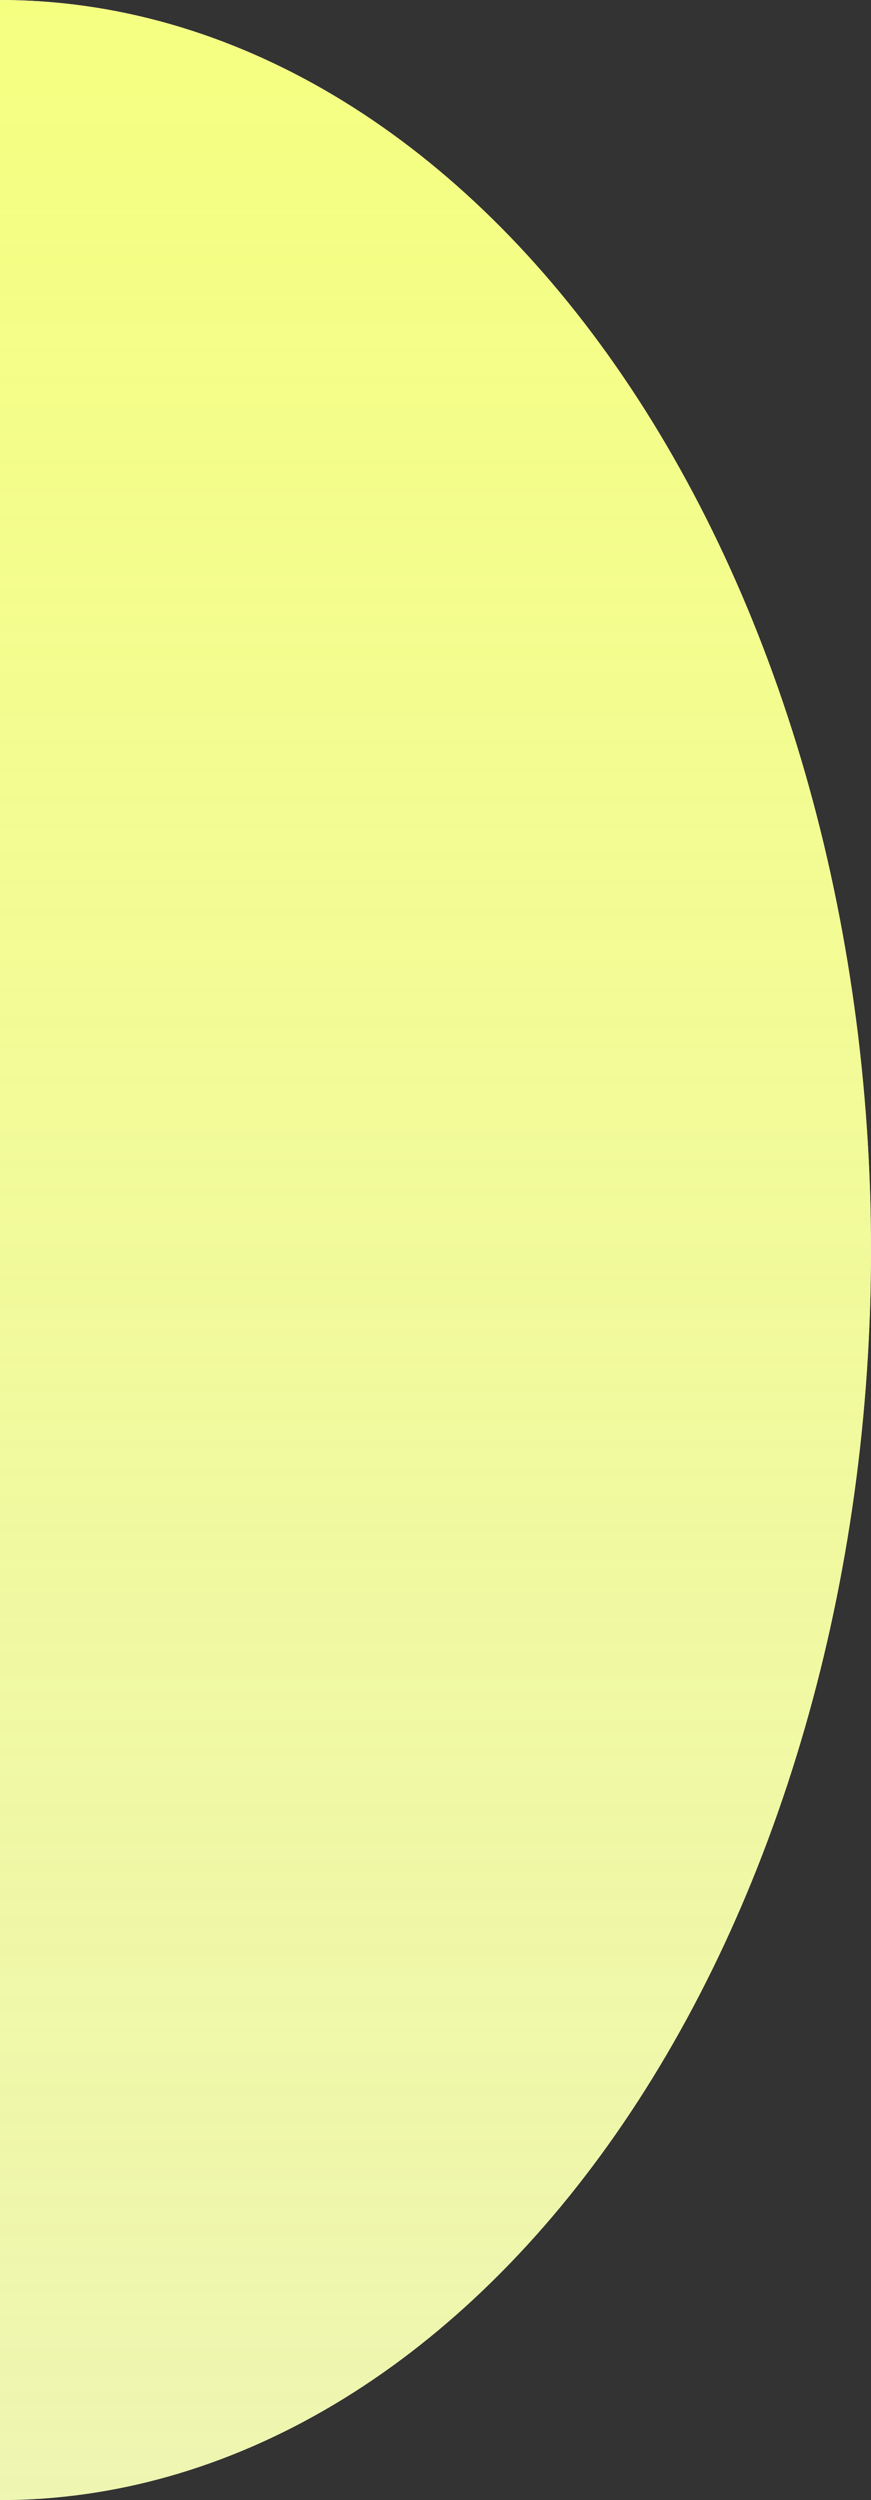 <?xml version="1.0" encoding="UTF-8"?> <svg xmlns="http://www.w3.org/2000/svg" width="654" height="1876" viewBox="0 0 654 1876" fill="none"><rect x="0" y="0" width="654" height="1876" fill="#333333" stroke="none"/> <path d="M5.71745e-05 0C85.885 0 170.928 24.262 250.275 71.401C329.622 118.54 401.718 187.633 462.448 274.734C523.177 361.835 571.351 465.24 604.217 579.043C637.084 692.846 654 814.82 654 938C654 1061.18 637.084 1183.15 604.217 1296.96C571.351 1410.76 523.177 1514.16 462.448 1601.27C401.718 1688.37 329.622 1757.46 250.275 1804.6C170.928 1851.74 85.885 1876 0 1876L5.71745e-05 0Z" fill="#E5E5E5"></path> <path d="M5.71745e-05 0C85.885 0 170.928 24.262 250.275 71.401C329.622 118.54 401.718 187.633 462.448 274.734C523.177 361.835 571.351 465.24 604.217 579.043C637.084 692.846 654 814.82 654 938C654 1061.18 637.084 1183.15 604.217 1296.96C571.351 1410.76 523.177 1514.16 462.448 1601.27C401.718 1688.37 329.622 1757.46 250.275 1804.6C170.928 1851.74 85.885 1876 0 1876L5.71745e-05 0Z" fill="url(#paint0_linear_25_685)"></path> <defs> <linearGradient id="paint0_linear_25_685" x1="22" y1="3.16266e-06" x2="22" y2="2476" gradientUnits="userSpaceOnUse"> <stop stop-color="#F5FF80"></stop> <stop offset="1" stop-color="#F2FE9C" stop-opacity="0.54"></stop> </linearGradient> </defs> </svg> 